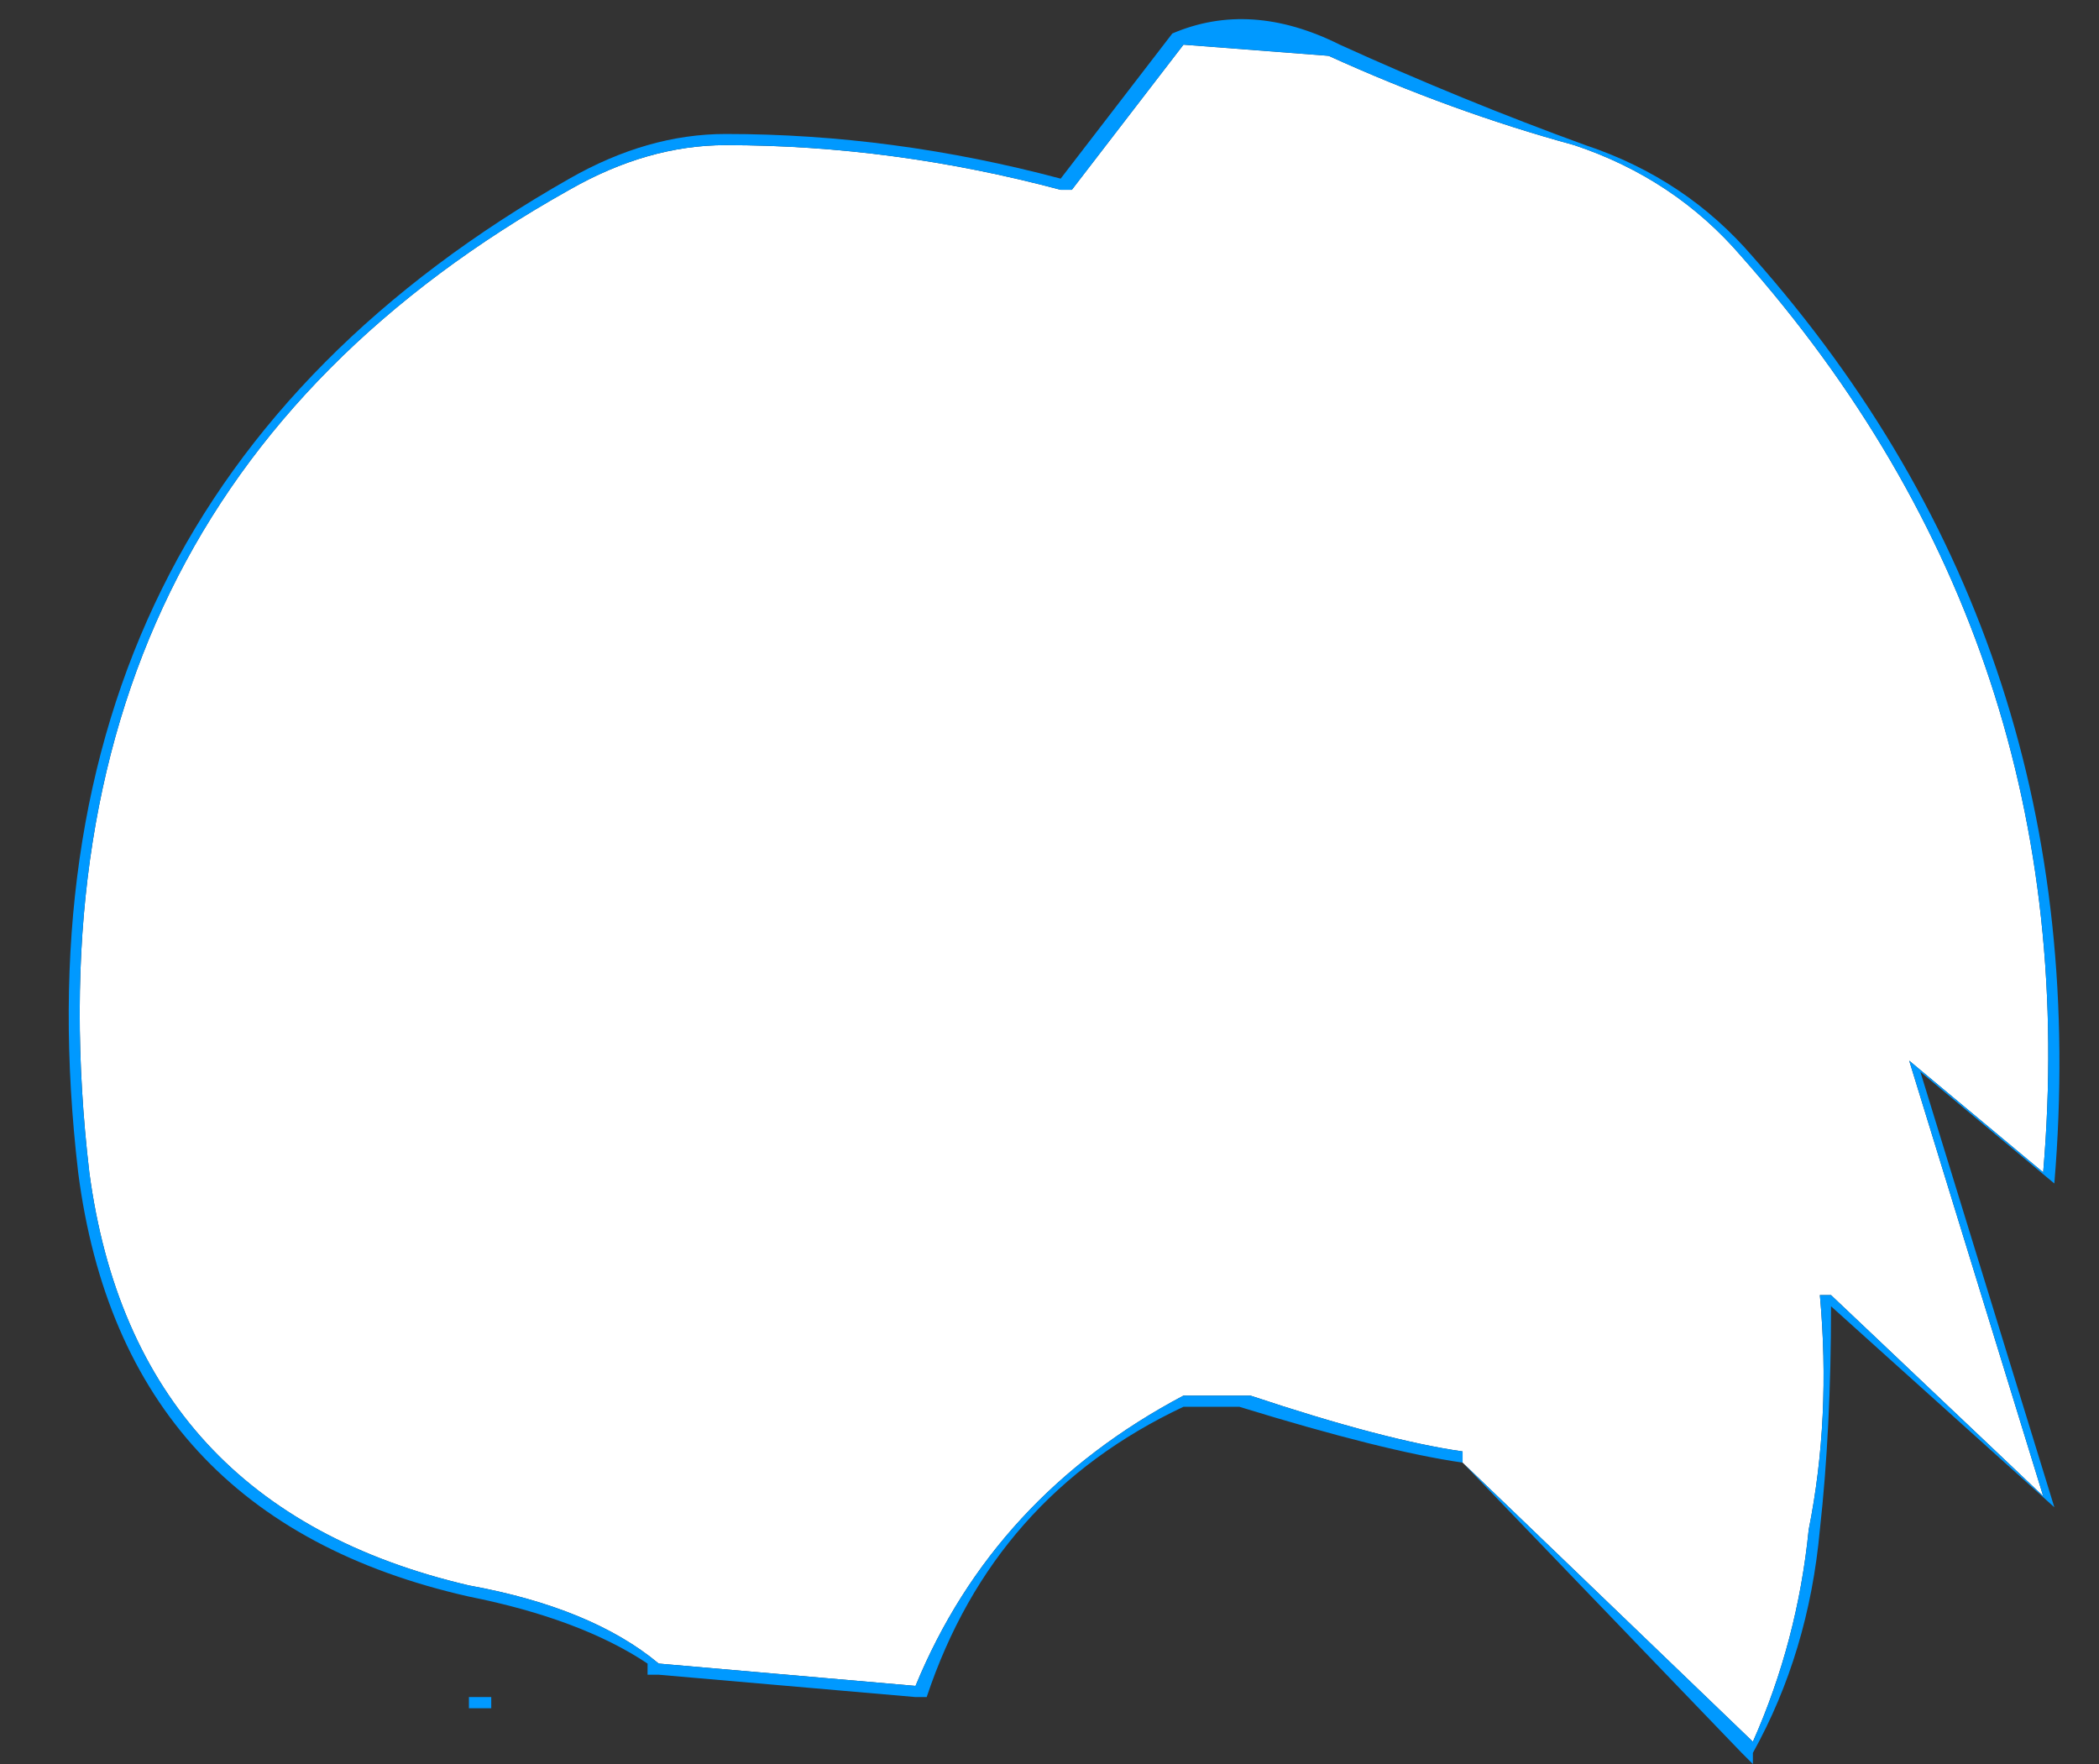 <?xml version="1.0" encoding="UTF-8" standalone="no"?>
<svg xmlns:xlink="http://www.w3.org/1999/xlink" height="7.9px" width="9.4px" xmlns="http://www.w3.org/2000/svg">
  <rect width="100%" height="100%" fill="#333333" stroke="none"/>
  <g transform="matrix(1.0, 0.0, 0.0, 1.0, 1.0, 5.35)">
    <path d="M4.3 -5.15 L4.95 -5.1 Q5.5 -4.85 6.05 -4.7 6.5 -4.55 6.8 -4.2 8.35 -2.45 8.15 -0.1 L7.55 -0.6 8.15 1.35 7.2 0.45 7.15 0.45 Q7.2 1.0 7.1 1.5 7.05 2.0 6.85 2.45 L5.55 1.2 5.55 1.15 Q5.2 1.1 4.6 0.9 L4.3 0.9 Q3.45 1.35 3.1 2.2 L1.95 2.1 Q1.65 1.85 1.1 1.75 -0.4 1.4 -0.6 -0.1 -0.95 -3.1 1.55 -4.5 1.9 -4.7 2.25 -4.7 3.0 -4.7 3.75 -4.5 L3.8 -4.5 4.3 -5.15" fill="#ffffff" fill-rule="evenodd" stroke="none"/>
    <path d="M4.3 -5.15 L3.8 -4.5 3.75 -4.5 Q3.0 -4.7 2.25 -4.7 1.9 -4.7 1.55 -4.5 -0.95 -3.1 -0.6 -0.1 -0.4 1.4 1.1 1.75 1.65 1.85 1.95 2.1 L3.1 2.2 Q3.45 1.35 4.3 0.9 L4.6 0.9 Q5.2 1.1 5.55 1.15 L5.55 1.2 6.85 2.45 Q7.05 2.0 7.1 1.5 7.2 1.0 7.15 0.45 L7.2 0.45 8.15 1.35 7.55 -0.6 8.15 -0.1 Q8.35 -2.45 6.8 -4.2 6.5 -4.55 6.05 -4.7 5.5 -4.85 4.95 -5.1 L4.3 -5.15 M1.2 2.3 L1.1 2.3 1.1 2.25 1.2 2.25 1.2 2.3 M4.25 -5.2 Q4.6 -5.35 5.0 -5.15 5.55 -4.9 6.1 -4.7 6.55 -4.55 6.85 -4.2 8.4 -2.45 8.2 -0.05 L7.6 -0.55 8.2 1.4 7.2 0.5 Q7.2 1.05 7.15 1.5 7.1 2.05 6.85 2.5 L6.85 2.55 6.8 2.5 5.55 1.2 Q5.2 1.15 4.55 0.95 L4.3 0.95 Q3.45 1.35 3.15 2.25 L3.1 2.25 1.95 2.15 1.9 2.15 1.9 2.1 Q1.6 1.9 1.1 1.8 -0.45 1.45 -0.65 -0.1 -1.0 -3.1 1.55 -4.55 1.9 -4.75 2.25 -4.75 3.0 -4.75 3.75 -4.55 L4.25 -5.2" fill="#0099ff" fill-rule="evenodd" stroke="none"/>
  </g>
</svg>
